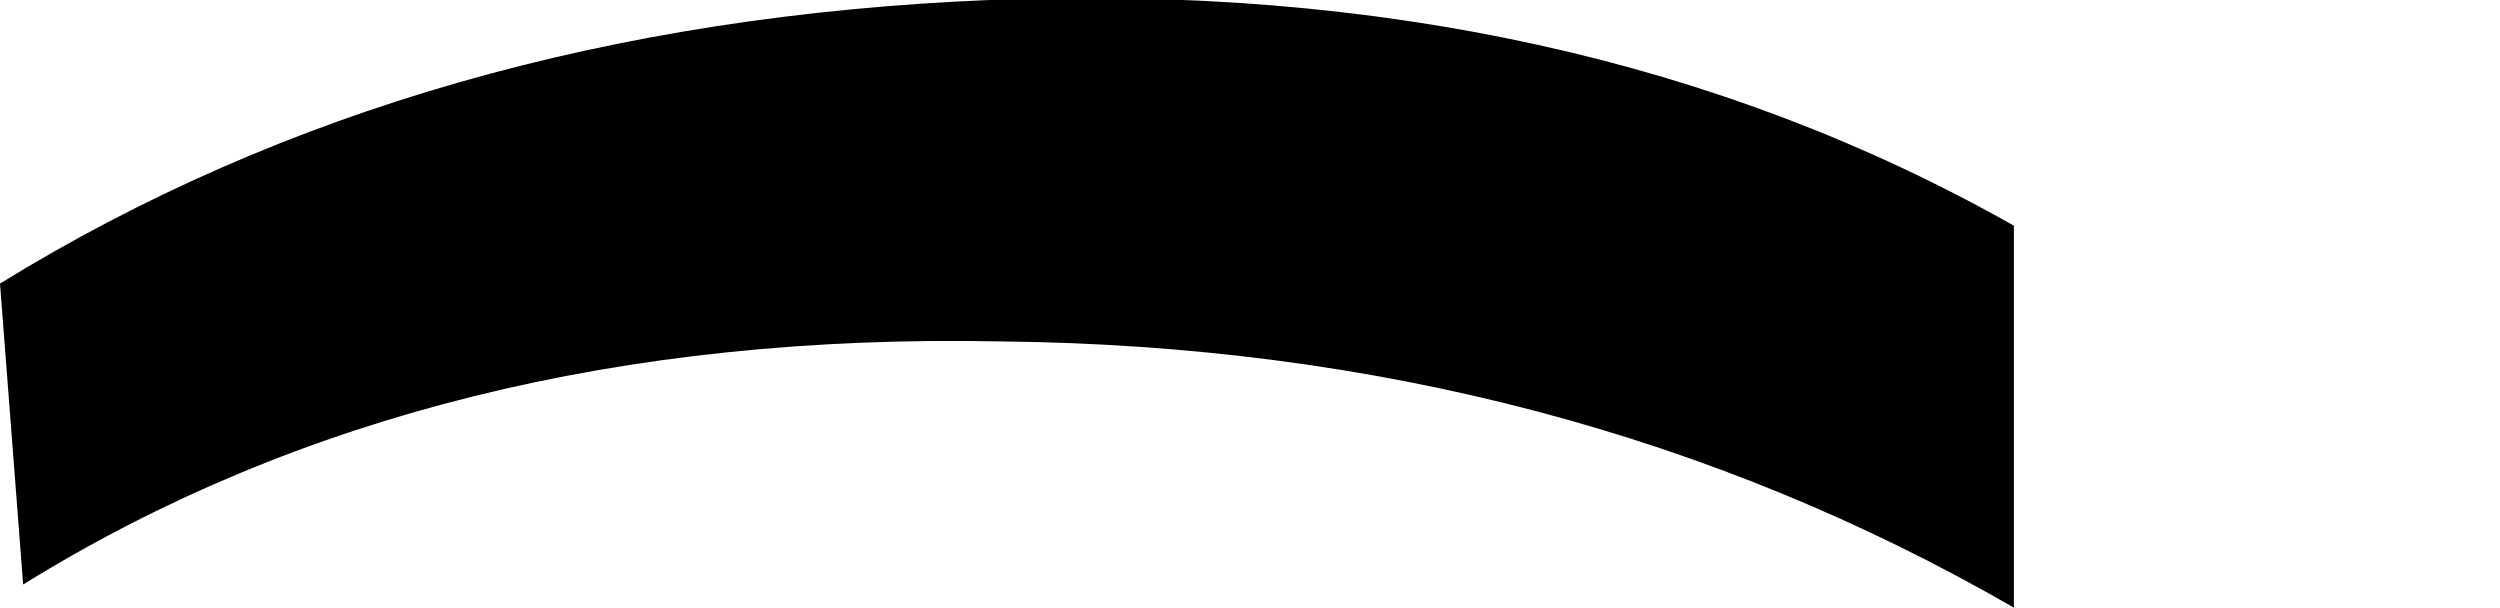 <?xml version="1.0" encoding="UTF-8" standalone="no"?>
<svg xmlns:xlink="http://www.w3.org/1999/xlink" height="5.25px" width="21.6px" xmlns="http://www.w3.org/2000/svg">
  <g transform="matrix(1.0, 0.0, 0.0, 1.0, 6.9, -3.25)">
    <path d="M-6.9 5.7 L-6.7 8.3 Q-3.15 6.1 1.75 6.2 6.6 6.25 10.5 8.5 L10.5 5.2 Q6.7 3.05 1.65 3.25 -3.25 3.45 -6.9 5.7" fill="#000000" fill-rule="evenodd" stroke="none">
      <animate attributeName="fill" dur="2s" repeatCount="indefinite" values="#000000;#000001"/>
      <animate attributeName="fill-opacity" dur="2s" repeatCount="indefinite" values="1.0;1.0"/>
      <animate attributeName="d" dur="2s" repeatCount="indefinite" values="M-6.9 5.7 L-6.7 8.3 Q-3.15 6.1 1.75 6.2 6.6 6.25 10.5 8.5 L10.5 5.2 Q6.7 3.05 1.65 3.25 -3.25 3.45 -6.9 5.7;M-2.7 5.7 L-2.5 8.3 Q1.05 6.1 5.95 6.2 10.8 6.25 14.7 8.5 L14.7 5.2 Q10.9 3.05 5.85 3.25 0.95 3.45 -2.7 5.7"/>
    </path>
    <path d="M-6.9 5.7 Q-3.25 3.45 1.65 3.25 6.7 3.05 10.5 5.2 L10.5 8.5 Q6.6 6.25 1.75 6.2 -3.15 6.1 -6.7 8.3 L-6.9 5.7" fill="none" stroke="#000000" stroke-linecap="round" stroke-linejoin="round" stroke-opacity="0.0" stroke-width="1.0">
      <animate attributeName="stroke" dur="2s" repeatCount="indefinite" values="#000000;#000001"/>
      <animate attributeName="stroke-width" dur="2s" repeatCount="indefinite" values="0.0;0.0"/>
      <animate attributeName="fill-opacity" dur="2s" repeatCount="indefinite" values="0.0;0.0"/>
      <animate attributeName="d" dur="2s" repeatCount="indefinite" values="M-6.9 5.7 Q-3.25 3.45 1.65 3.25 6.7 3.05 10.5 5.2 L10.5 8.5 Q6.6 6.25 1.75 6.2 -3.15 6.1 -6.7 8.3 L-6.9 5.7;M-2.7 5.7 Q0.95 3.45 5.85 3.25 10.9 3.05 14.7 5.2 L14.7 8.5 Q10.8 6.25 5.95 6.2 1.05 6.1 -2.5 8.3 L-2.7 5.7"/>
    </path>
  </g>
</svg>

